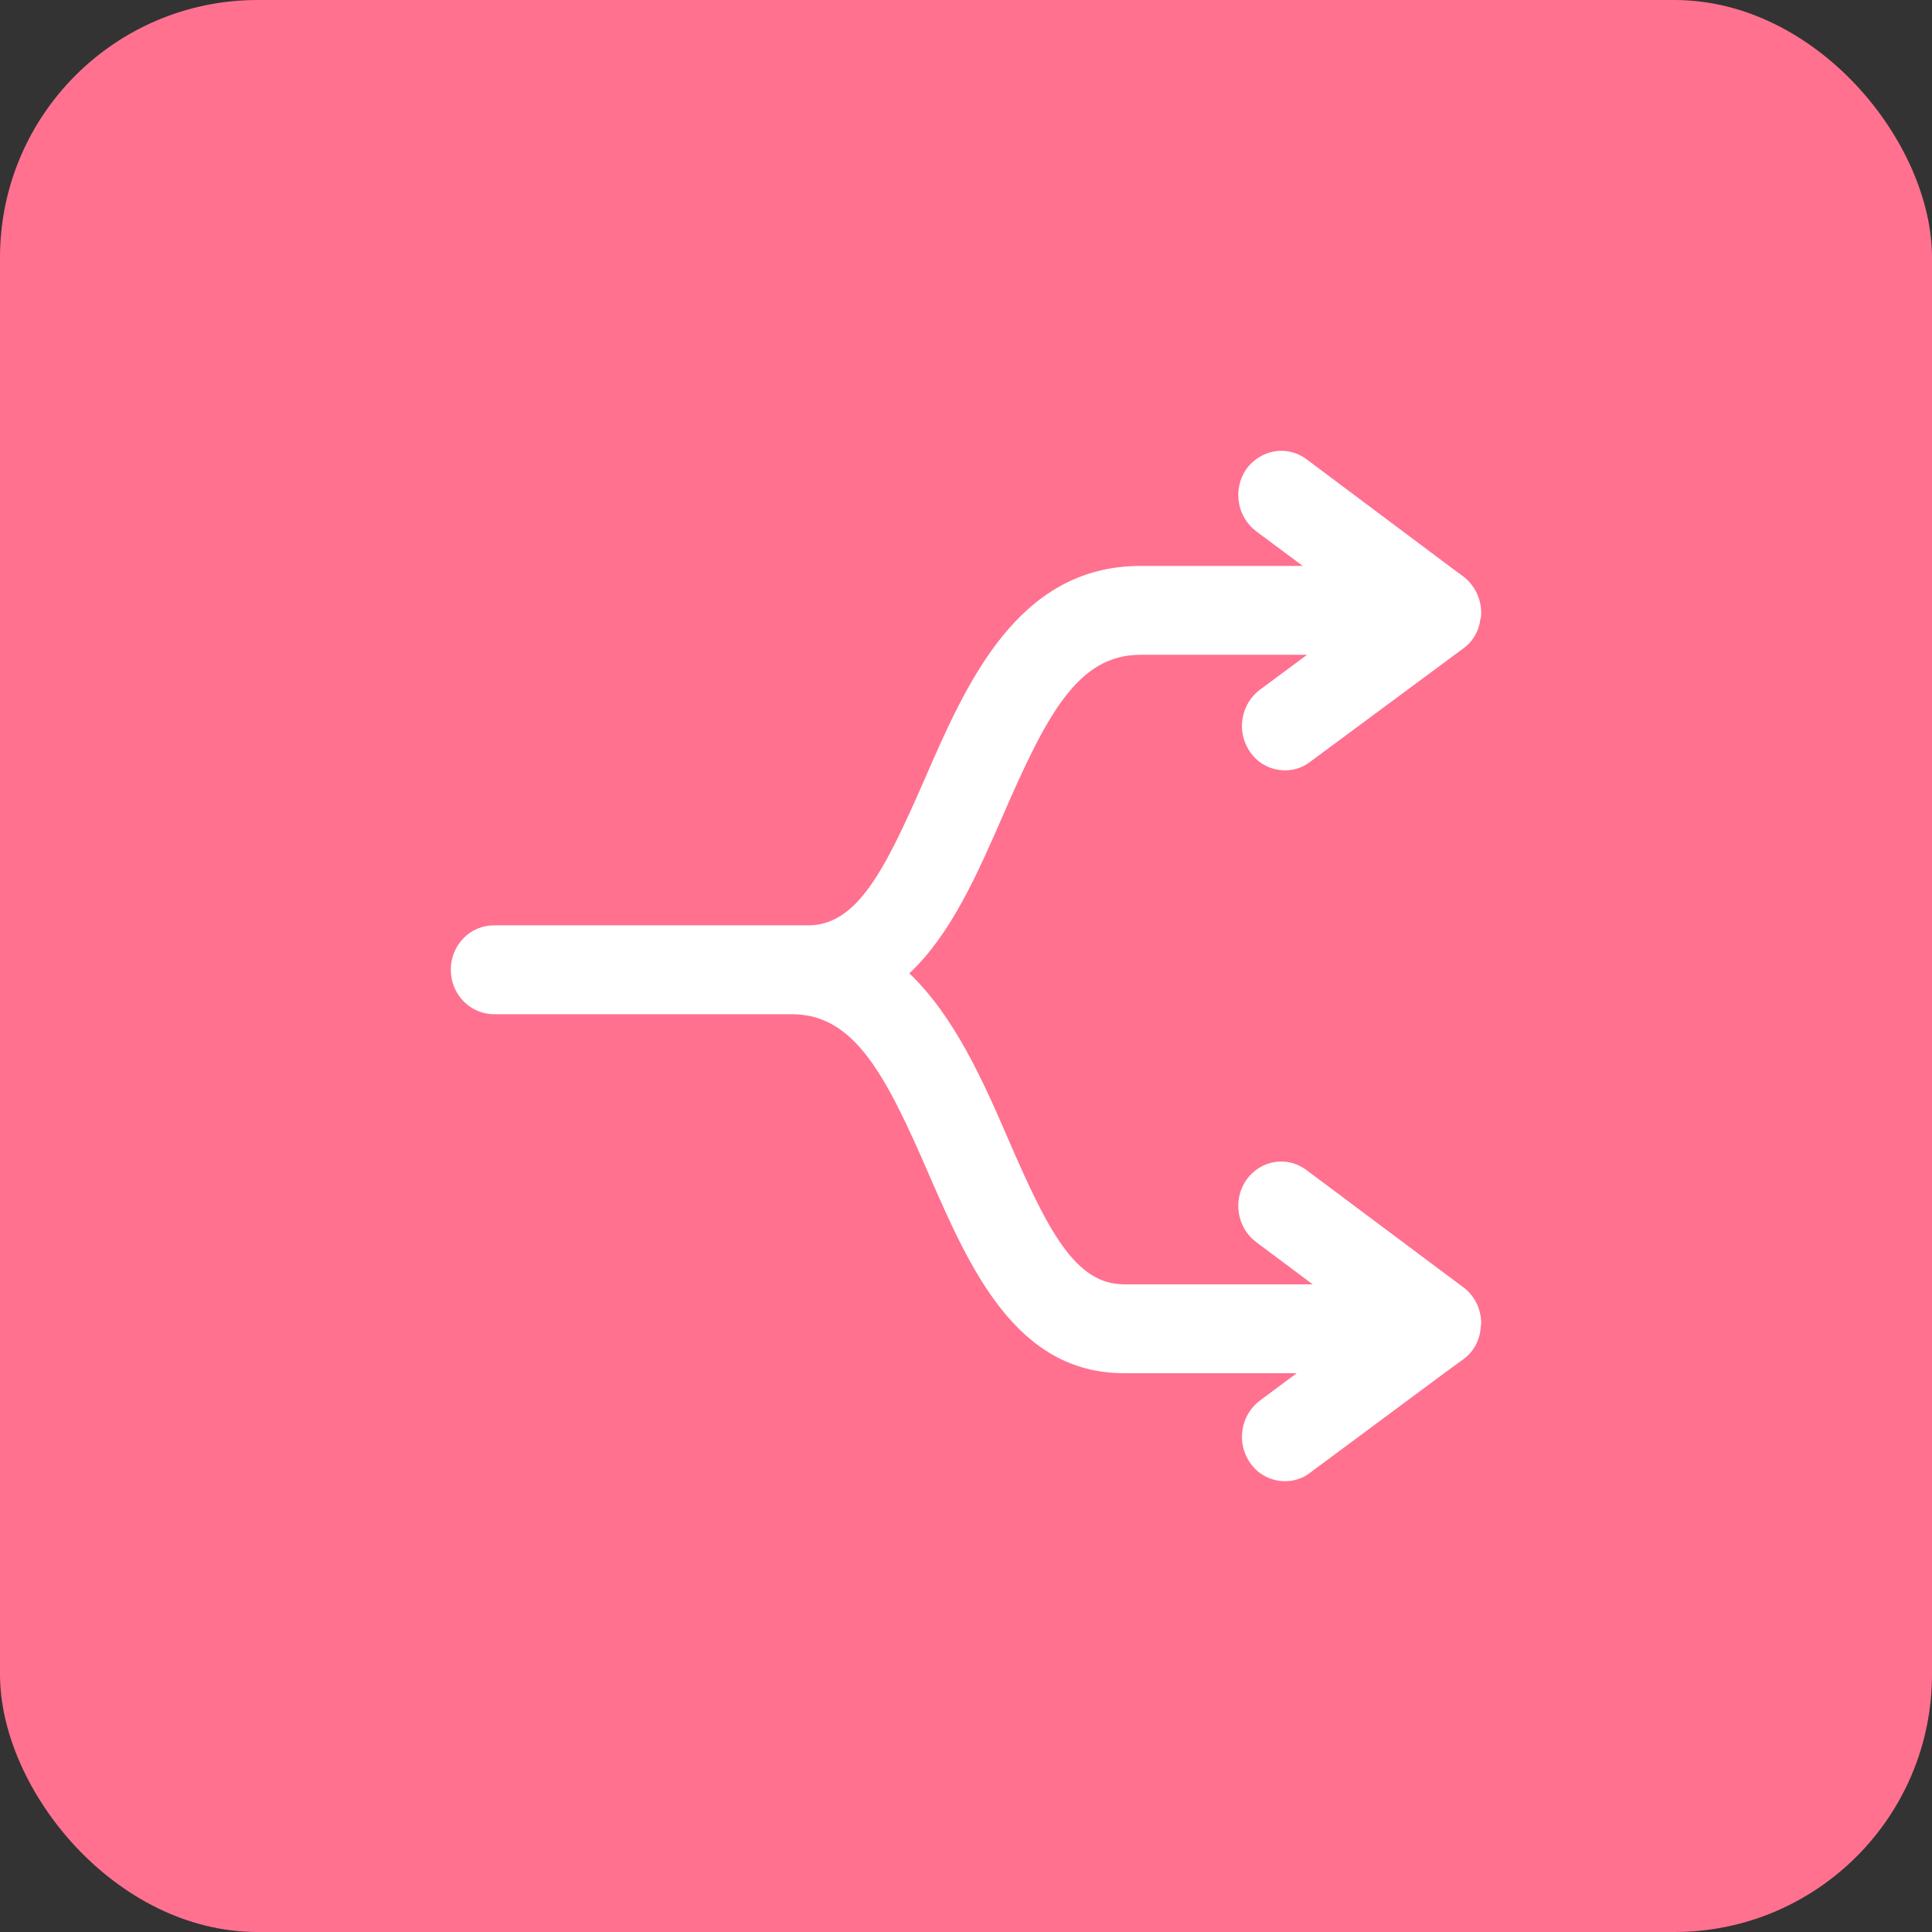 <svg width="60" height="60" viewBox="0 0 60 60" fill="none" xmlns="http://www.w3.org/2000/svg">
<rect x="0" y="0" width="60" height="60" fill="#333333" stroke="none"/>
<rect width="60" height="60" rx="8" fill="#FF718F"/>
<path fill-rule="evenodd" clip-rule="evenodd" d="M39.121 21.425L40.593 20.335H35.414C33.46 20.335 32.496 22.226 31.144 25.33C30.368 27.11 29.538 29.014 28.24 30.228C29.645 31.568 30.542 33.595 31.305 35.362C32.523 38.175 33.379 39.886 34.905 39.886H40.767L39.014 38.577C38.411 38.122 38.278 37.265 38.705 36.644C39.148 36.023 39.977 35.885 40.58 36.342L45.451 39.983C45.799 40.245 46 40.659 46 41.102C46 41.128 46 41.142 45.987 41.171C45.973 41.583 45.786 41.97 45.438 42.218L44.889 42.618L40.687 45.736C40.459 45.916 40.178 46 39.91 46C39.496 46 39.081 45.805 38.826 45.433C38.385 44.812 38.532 43.943 39.121 43.501L40.27 42.646H34.905C31.546 42.646 30.114 39.377 28.856 36.492C27.504 33.374 26.54 31.497 24.586 31.497H15.338C14.602 31.497 14 30.878 14 30.118C14 29.345 14.602 28.738 15.338 28.738H25.095C26.621 28.738 27.477 27.028 28.709 24.214C29.993 21.26 31.586 17.576 35.414 17.576H40.459L39.014 16.501C38.411 16.046 38.278 15.189 38.705 14.568C39.148 13.961 39.977 13.809 40.58 14.266L45.13 17.672L45.451 17.907C45.786 18.169 45.987 18.571 46 18.997V19.026C46 19.095 46 19.163 45.973 19.232C45.933 19.59 45.746 19.921 45.438 20.142L40.687 23.66C40.459 23.84 40.178 23.924 39.91 23.924C39.496 23.924 39.081 23.729 38.826 23.357C38.385 22.736 38.532 21.867 39.121 21.425Z" fill="white"/>
</svg>
